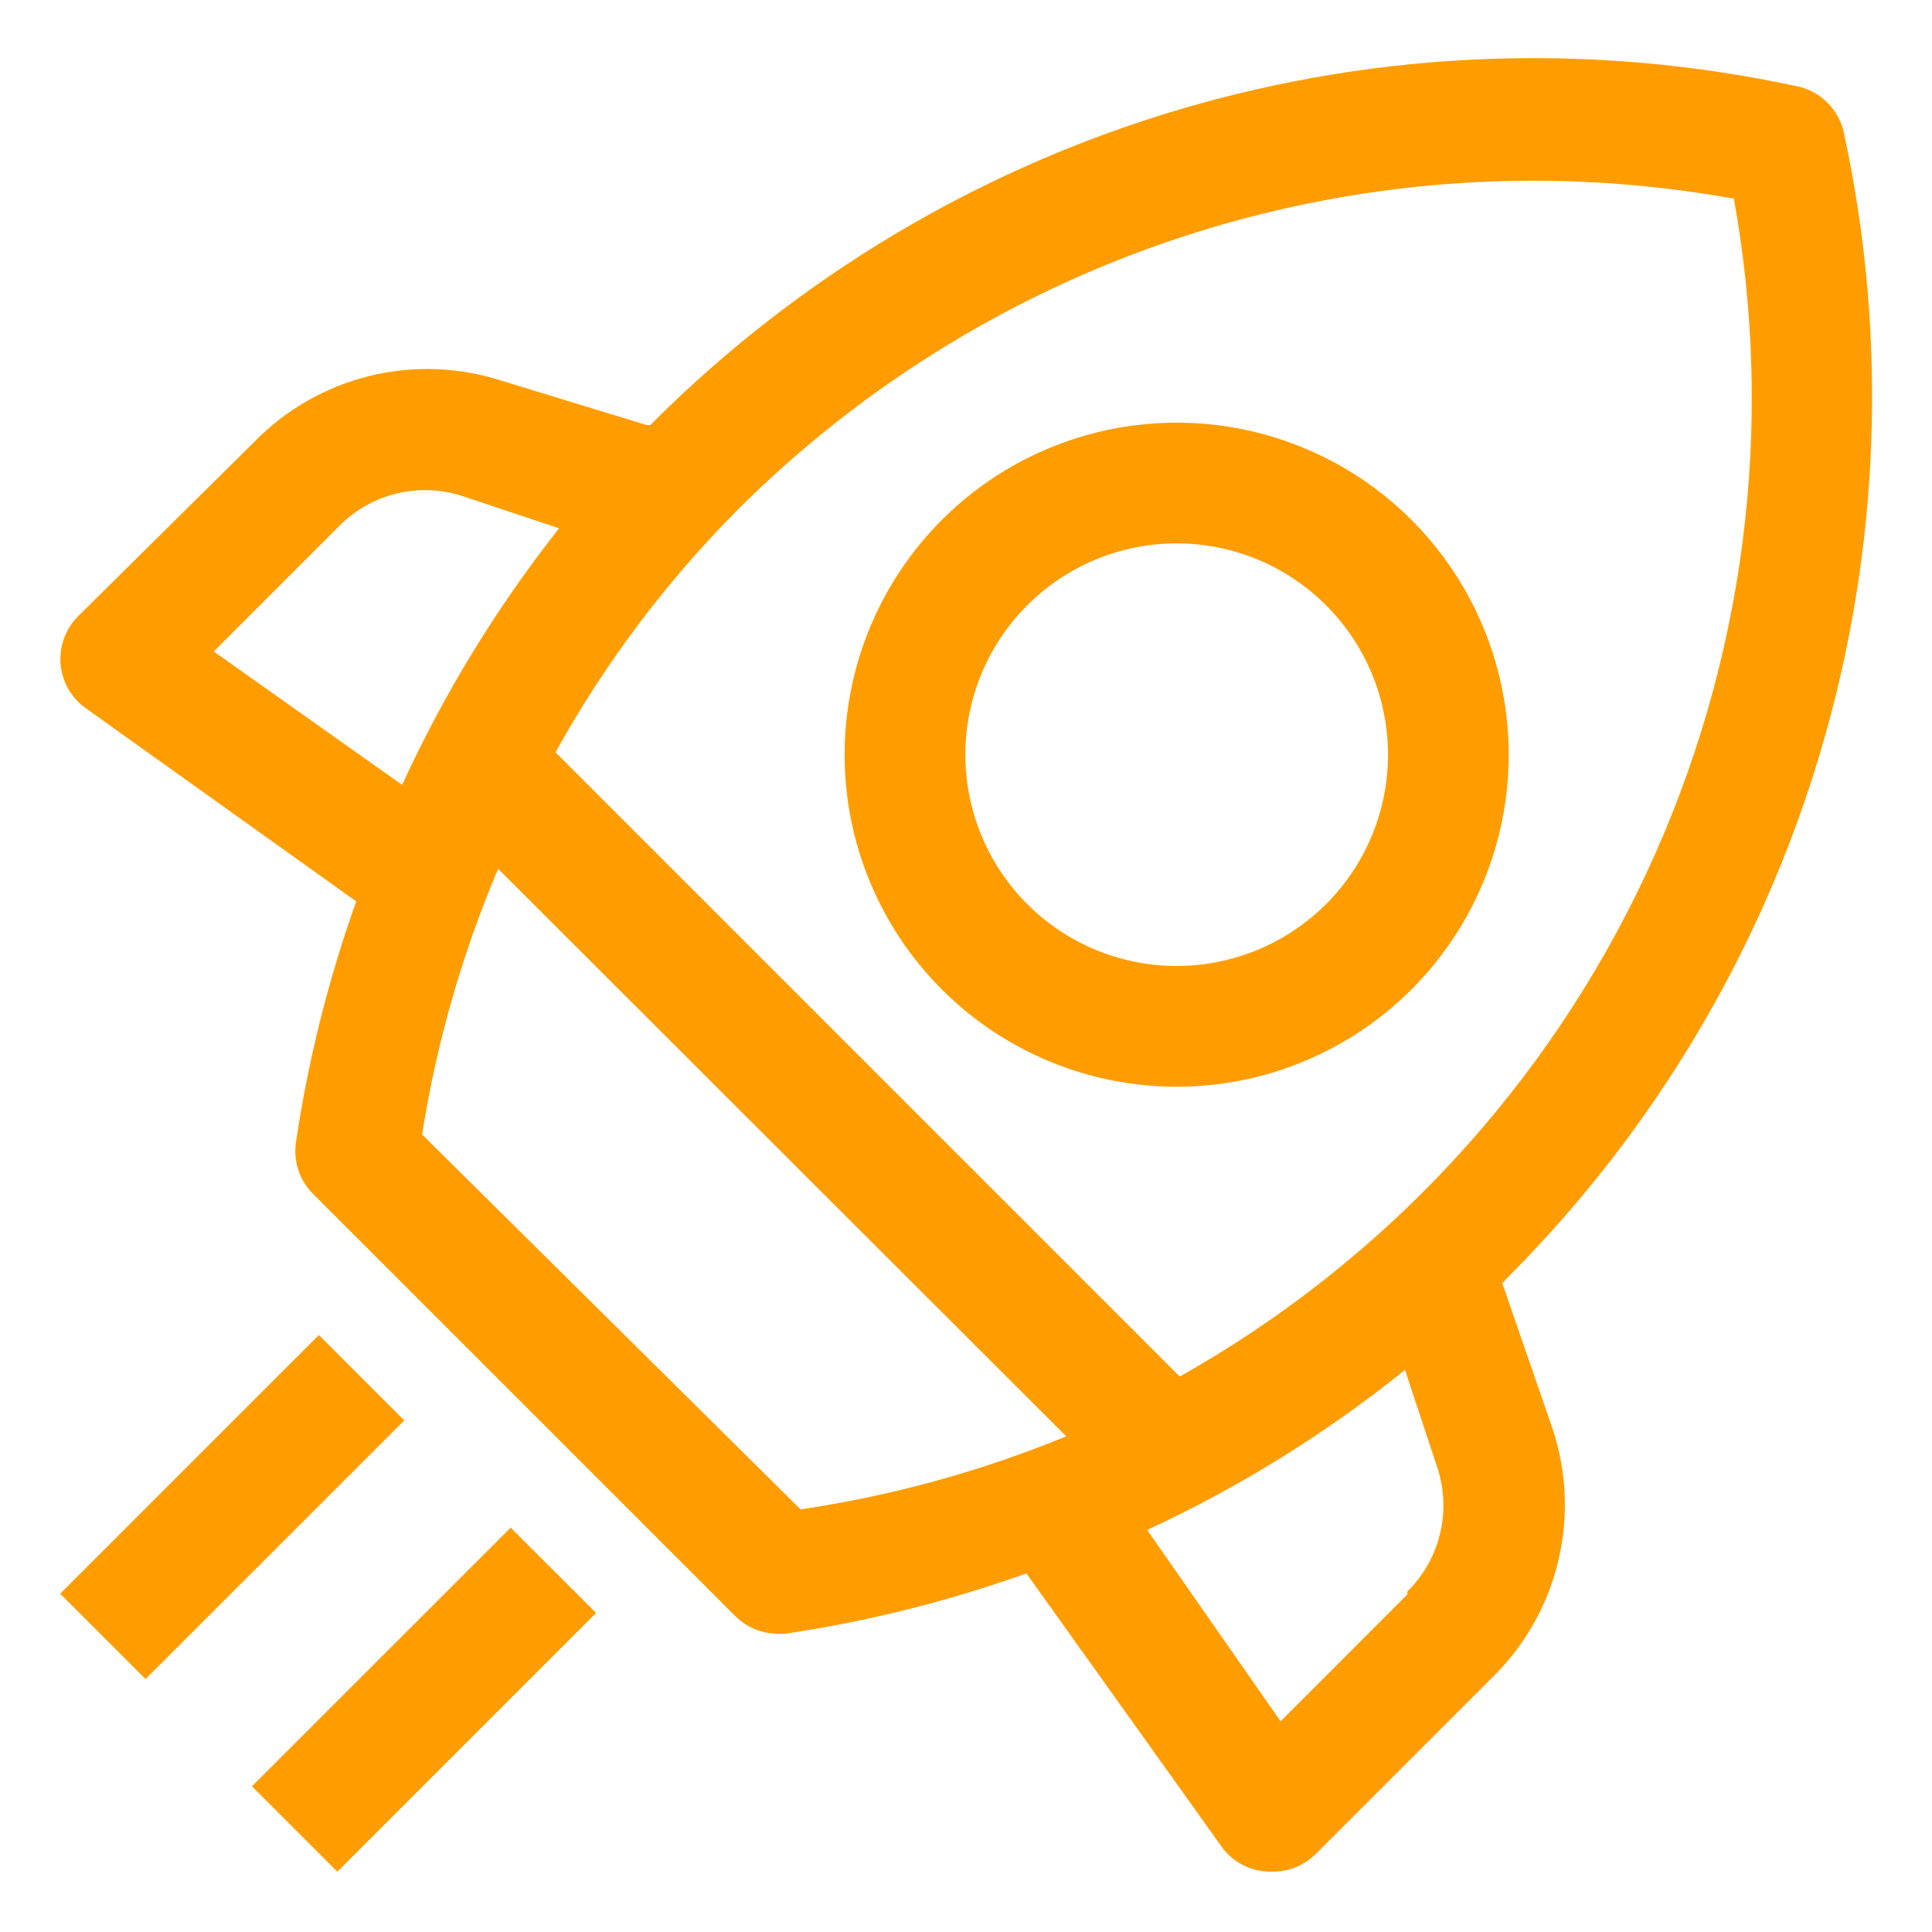 <svg width="36" height="36" viewBox="0 0 36 36" fill="none" xmlns="http://www.w3.org/2000/svg">
<path d="M1.121 29.696L5.942 24.876L7.533 26.467L2.712 31.287L1.121 29.696Z" fill="#FF9D00"/>
<path d="M4.695 33.285L9.516 28.465L11.107 30.055L6.286 34.876L4.695 33.285Z" fill="#FF9D00"/>
<path d="M27.991 23.906C28.015 23.894 28.034 23.874 28.047 23.85C30.806 21.102 32.831 17.704 33.933 13.969C35.036 10.234 35.182 6.281 34.358 2.475C34.313 2.263 34.207 2.068 34.053 1.914C33.9 1.76 33.705 1.654 33.492 1.609C29.686 0.785 25.733 0.931 21.998 2.034C18.263 3.137 14.865 5.161 12.117 7.92H12.05L9.361 7.099C8.563 6.838 7.709 6.805 6.894 7.004C6.079 7.202 5.336 7.625 4.748 8.224L1.452 11.486C1.337 11.602 1.248 11.742 1.193 11.895C1.137 12.049 1.115 12.213 1.129 12.375C1.143 12.538 1.192 12.696 1.273 12.838C1.354 12.979 1.465 13.102 1.598 13.196L6.638 16.796C6.117 18.256 5.74 19.763 5.513 21.296C5.49 21.468 5.506 21.642 5.56 21.806C5.615 21.97 5.707 22.119 5.828 22.241L13.703 30.116C13.913 30.324 14.196 30.441 14.491 30.443H14.626C16.159 30.216 17.666 29.839 19.126 29.318L22.726 34.358C22.823 34.51 22.956 34.636 23.113 34.727C23.269 34.816 23.445 34.867 23.626 34.875H23.716C23.864 34.876 24.011 34.848 24.148 34.792C24.285 34.736 24.409 34.653 24.515 34.549L27.811 31.253C28.41 30.665 28.832 29.922 29.031 29.107C29.23 28.292 29.197 27.438 28.936 26.64L27.991 23.906ZM32.3 3.656C33.084 7.94 32.512 12.362 30.662 16.305C28.813 20.247 25.779 23.515 21.983 25.65L10.351 14.018C11.264 12.37 12.4 10.856 13.726 9.518C16.122 7.121 19.063 5.34 22.298 4.327C25.532 3.314 28.964 3.099 32.3 3.701V3.656ZM3.983 12.139L6.346 9.776C6.637 9.491 7 9.29 7.396 9.195C7.792 9.1 8.207 9.114 8.596 9.236L10.418 9.844C9.256 11.316 8.274 12.921 7.493 14.625L3.983 12.139ZM7.865 21.139C8.134 19.437 8.61 17.775 9.282 16.189L19.868 26.764C18.279 27.416 16.617 27.874 14.918 28.125L7.865 21.139ZM26.224 29.711L23.862 32.074L21.376 28.508C23.093 27.714 24.706 26.713 26.18 25.526L26.787 27.36C26.915 27.757 26.931 28.182 26.831 28.587C26.732 28.993 26.522 29.362 26.224 29.655V29.711Z" fill="#FF9D00"/>
<path d="M21.926 20.25C23.15 20.25 24.346 19.887 25.363 19.207C26.381 18.527 27.174 17.561 27.642 16.43C28.111 15.3 28.233 14.056 27.994 12.855C27.756 11.655 27.166 10.553 26.301 9.687C25.436 8.822 24.333 8.233 23.133 7.994C21.933 7.755 20.689 7.878 19.558 8.346C18.427 8.814 17.461 9.607 16.781 10.625C16.101 11.642 15.738 12.839 15.738 14.062C15.738 15.704 16.39 17.277 17.551 18.438C18.711 19.598 20.285 20.25 21.926 20.25ZM21.926 10.125C22.704 10.125 23.466 10.356 24.113 10.789C24.761 11.221 25.265 11.836 25.564 12.556C25.862 13.275 25.94 14.067 25.788 14.831C25.636 15.595 25.261 16.296 24.71 16.847C24.159 17.397 23.458 17.772 22.694 17.924C21.93 18.076 21.138 17.998 20.419 17.7C19.7 17.402 19.084 16.898 18.652 16.25C18.219 15.602 17.988 14.841 17.988 14.062C17.988 13.018 18.403 12.017 19.142 11.278C19.88 10.54 20.881 10.125 21.926 10.125Z" fill="#FF9D00"/>
</svg>
